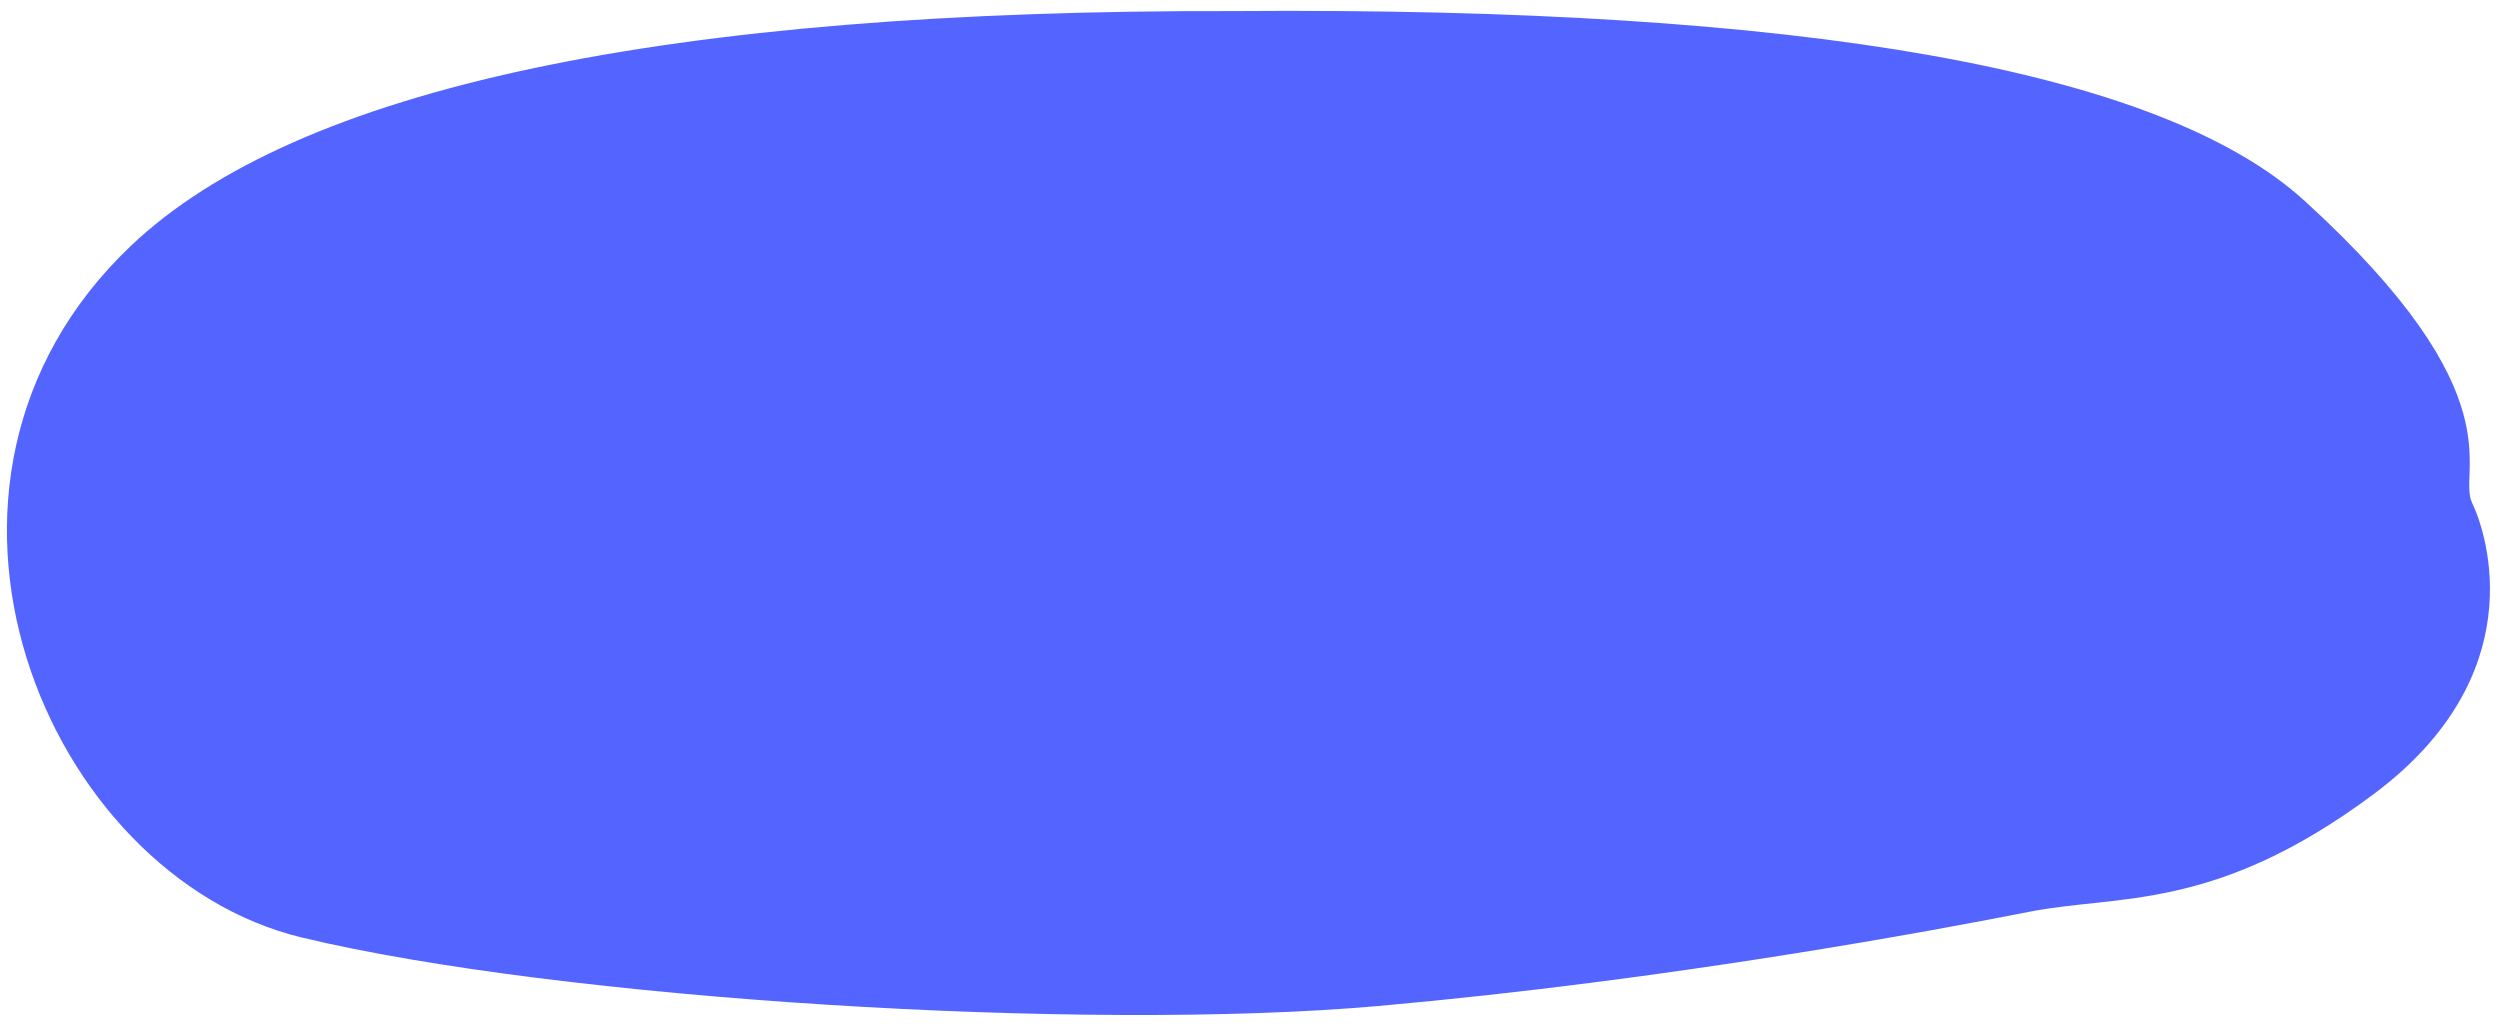 <?xml version="1.0" encoding="utf-8"?><svg width="146" height="60" viewBox="0 0 146 60" xmlns="http://www.w3.org/2000/svg">
    <path d="M72.128.647C38.835.556 17.334 5.132 7.625 14.375c-14.563 13.865-4.975 36.773 10 40.375 14.976 3.602 45.722 5.526 62.875 4 17.154-1.526 32.765-4.468 38-5.5 5.236-1.032 10.864.031 20.125-6.875 9.262-6.906 6.66-15.105 5.75-17-.91-1.896 2.774-6.207-9.803-17.66C126.188 4.079 105.373.39 72.128.647z" fill="#5464FF" fill-rule="evenodd"/>
</svg>
